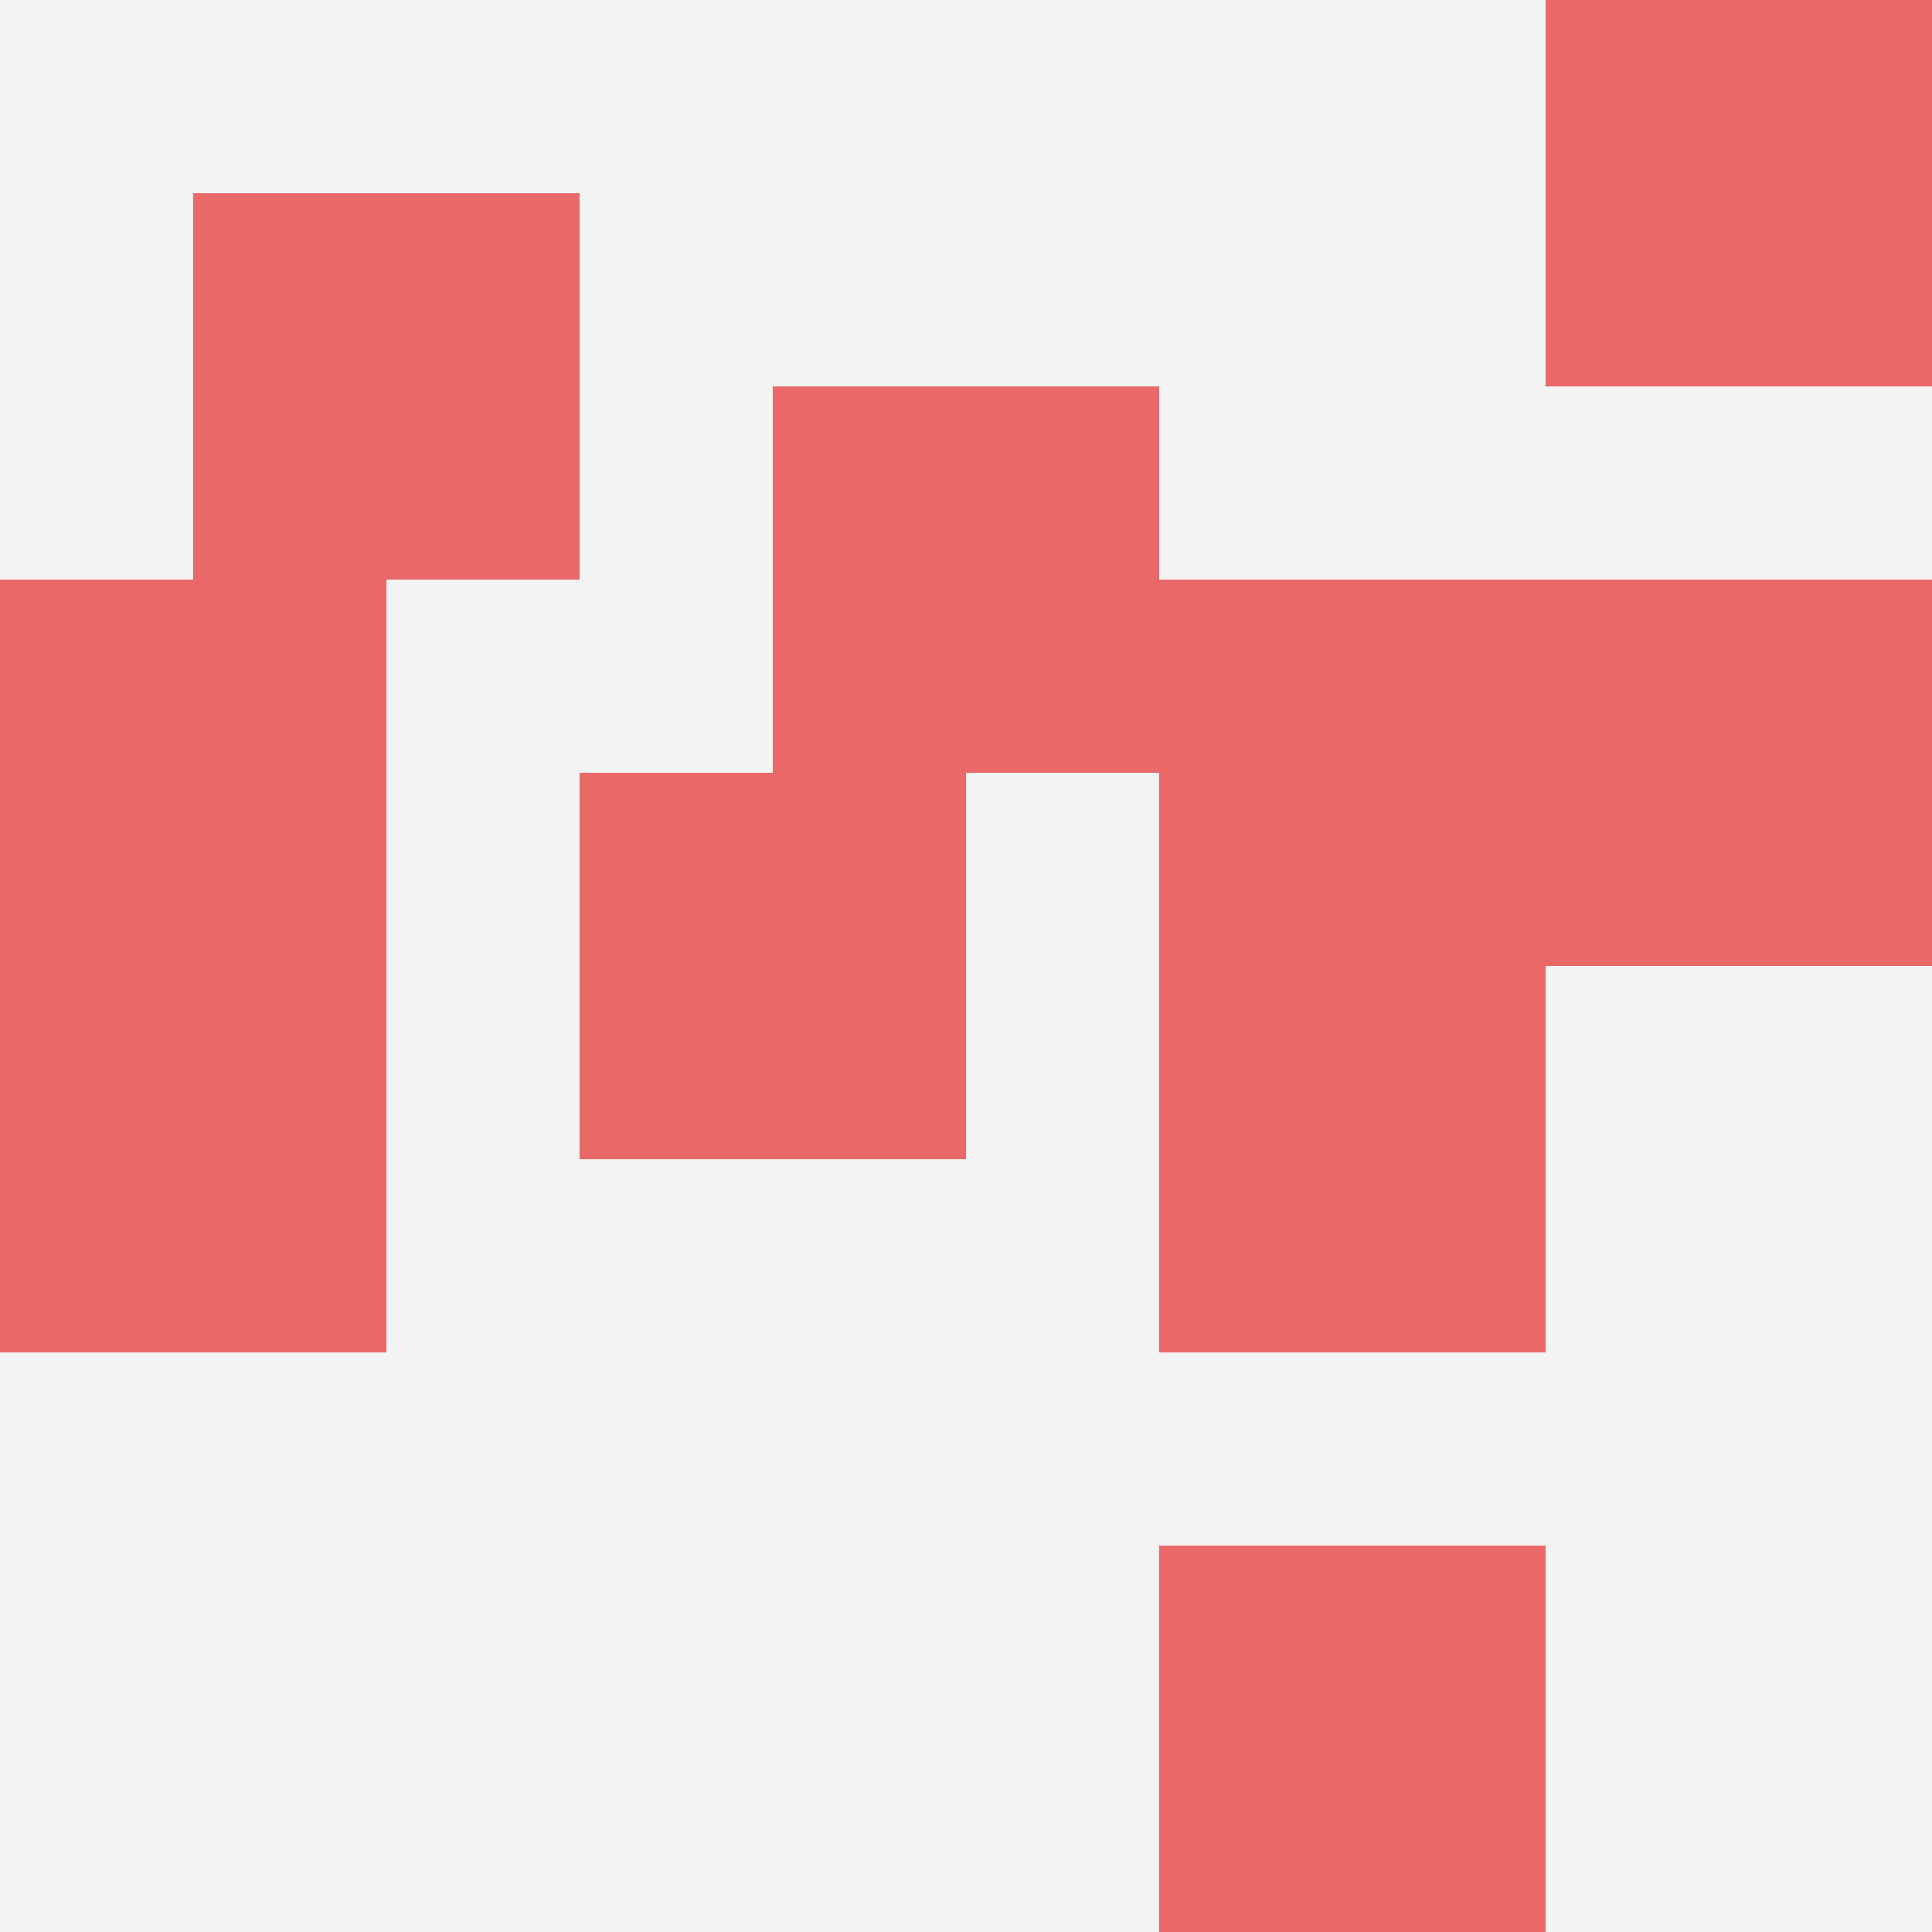 <svg id="ten-svg" xmlns="http://www.w3.org/2000/svg" preserveAspectRatio="xMinYMin meet" viewBox="0 0 10 10"> <rect x="0" y="0" width="10" height="10" fill="#F3F3F3"/><rect class="t" x="0" y="5"/><rect class="t" x="8" y="3"/><rect class="t" x="1" y="1"/><rect class="t" x="6" y="5"/><rect class="t" x="0" y="3"/><rect class="t" x="3" y="4"/><rect class="t" x="6" y="8"/><rect class="t" x="4" y="2"/><rect class="t" x="8" y="0"/><rect class="t" x="6" y="3"/><style>.t{width:2px;height:2px;fill:#E96868} #ten-svg{shape-rendering:crispedges;}</style></svg>